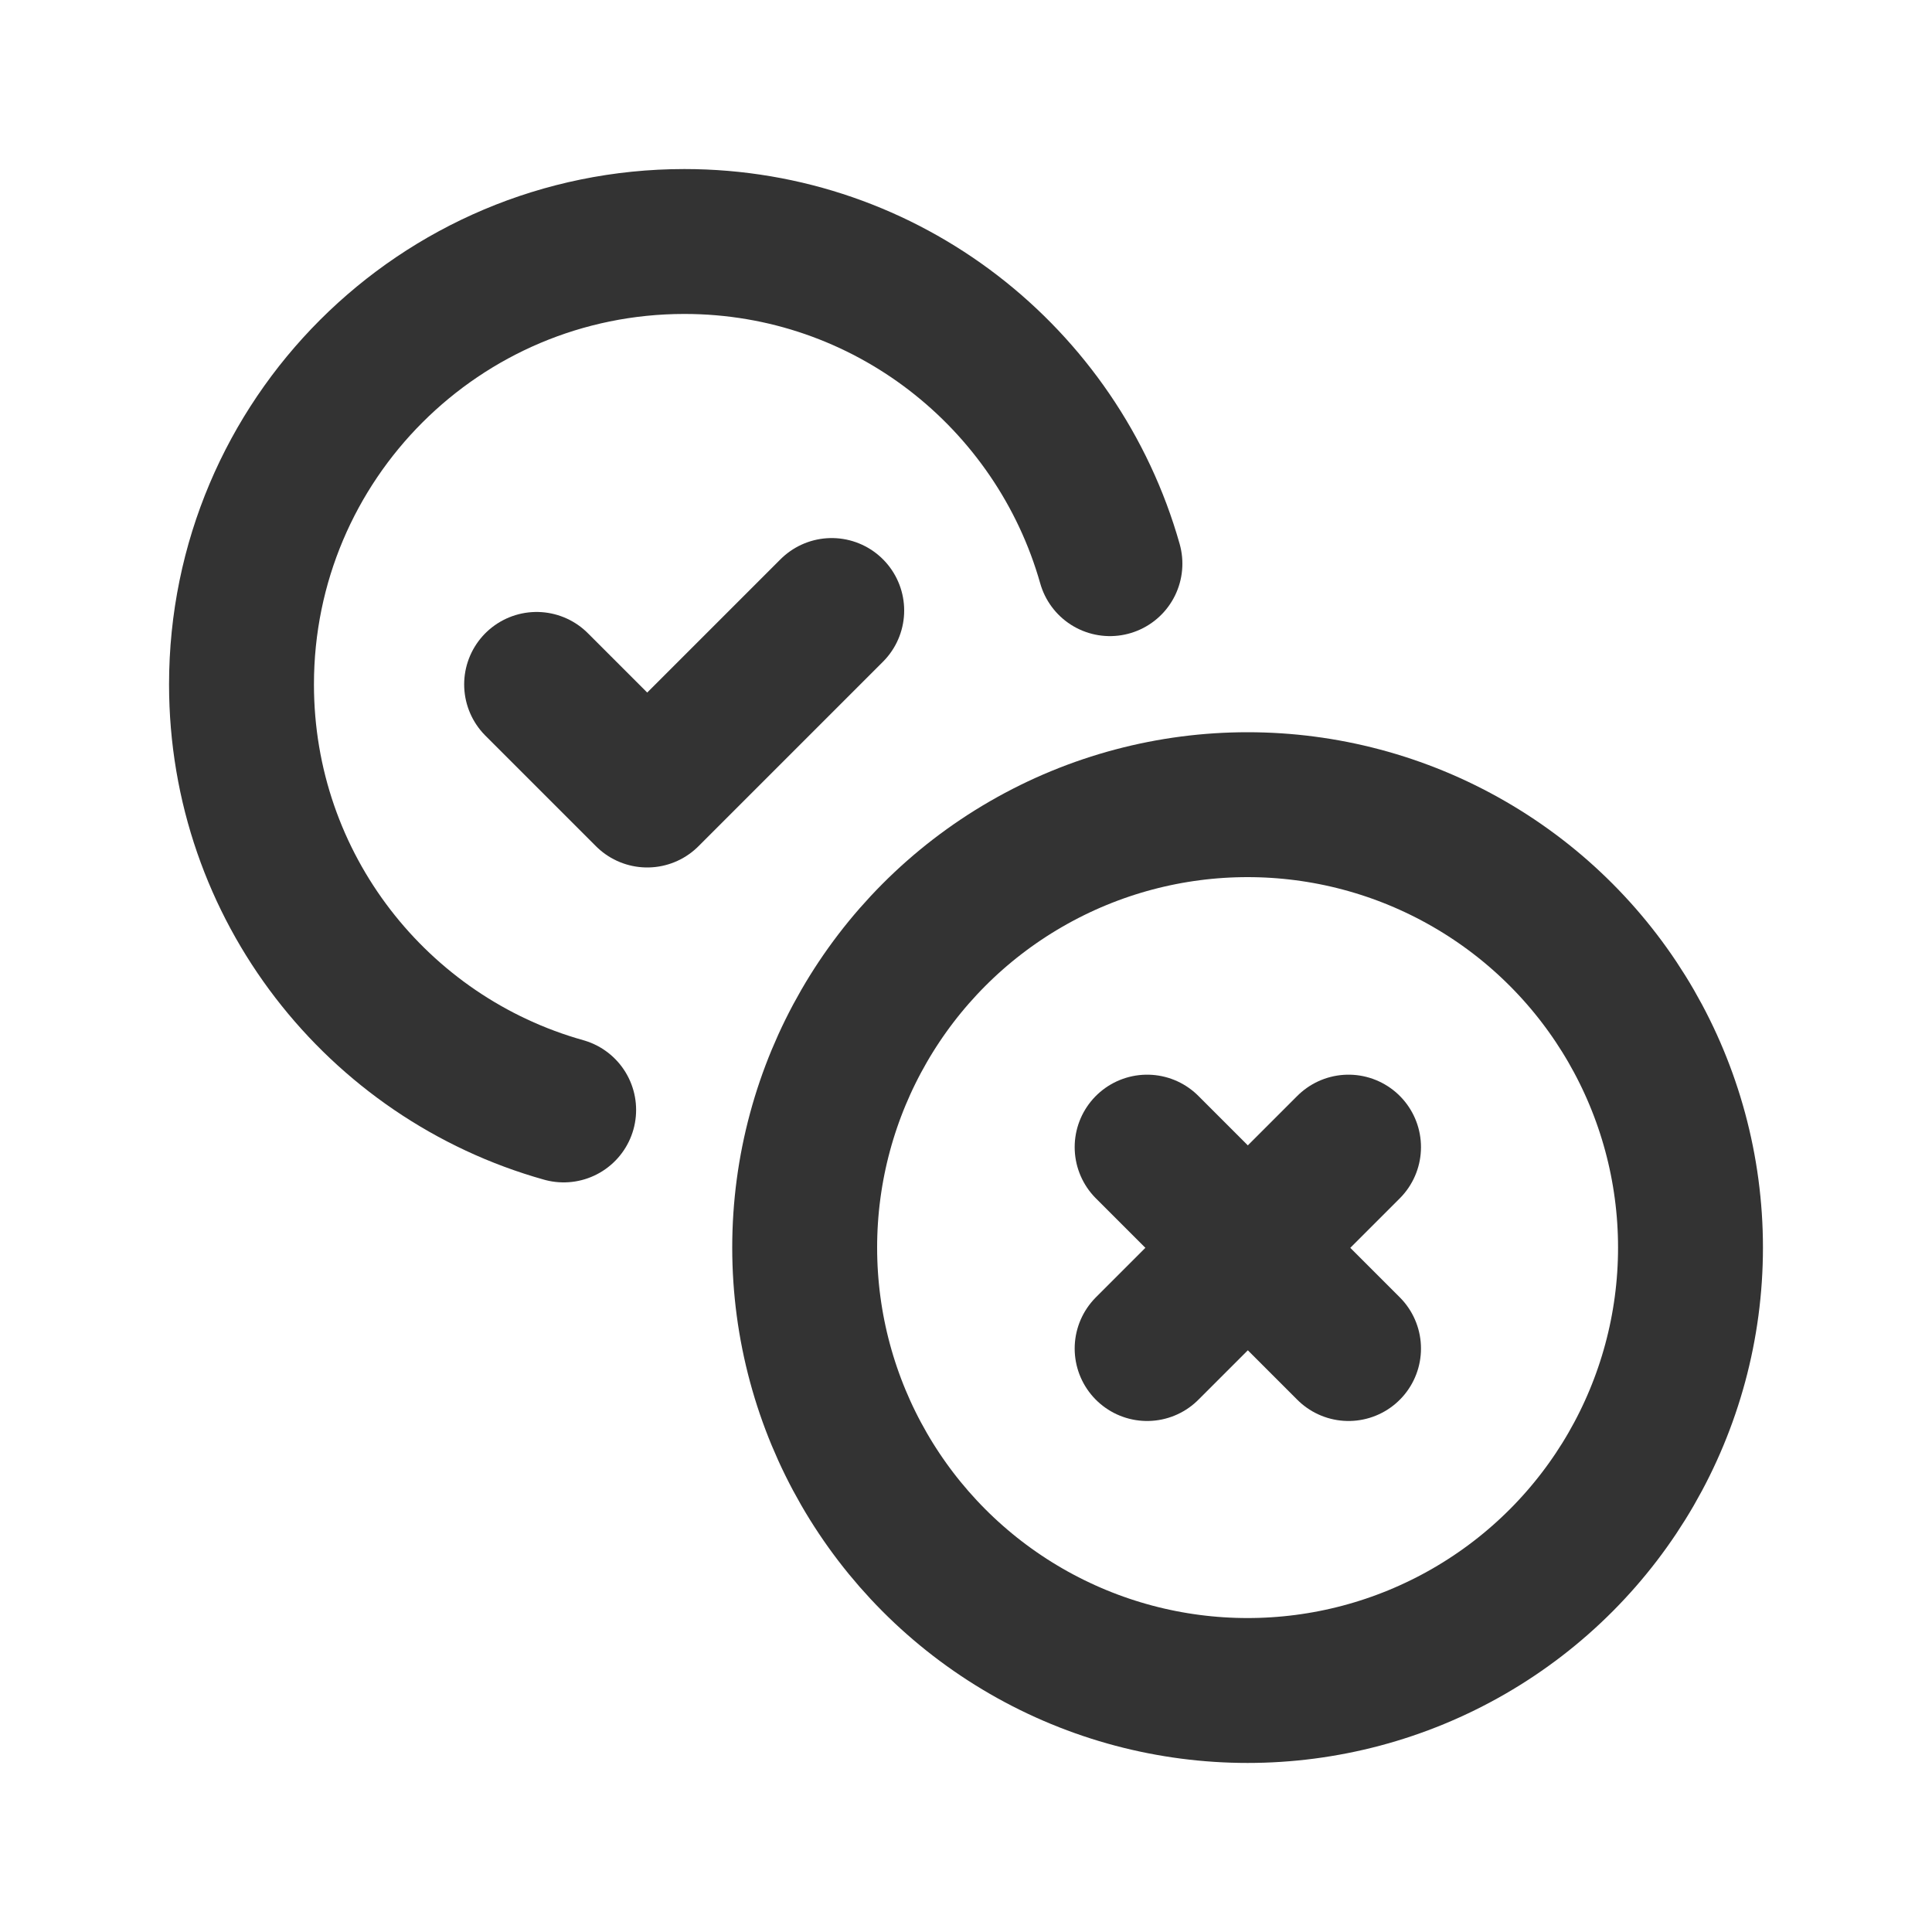 <?xml version="1.0" encoding="UTF-8"?>
<svg id="Camada_1" data-name="Camada 1" xmlns="http://www.w3.org/2000/svg" viewBox="0 0 40 40">
  <defs>
    <style>
      .cls-1 {
        fill: none;
       stroke: #333;;
        stroke-linecap: round;
        stroke-linejoin: round;
        stroke-width: 3px;
      }
    </style>
  </defs>
  <circle class="cls-1" cx="25.83" cy="25.83" r="9.17"/>
  <path class="cls-1" d="M17.22,12.64l-3.82,3.82-2.29-2.29"/>
  <path class="cls-1" d="M22.98,11.67c-1.09-3.85-4.62-6.67-8.81-6.67-5.06,0-9.17,4.1-9.17,9.17,0,4.2,2.82,7.73,6.67,8.81"/>
  <g>
    <line class="cls-1" x1="23.75" y1="23.75" x2="27.92" y2="27.92"/>
    <line class="cls-1" x1="23.75" y1="27.92" x2="27.92" y2="23.75"/>
  </g>
</svg>